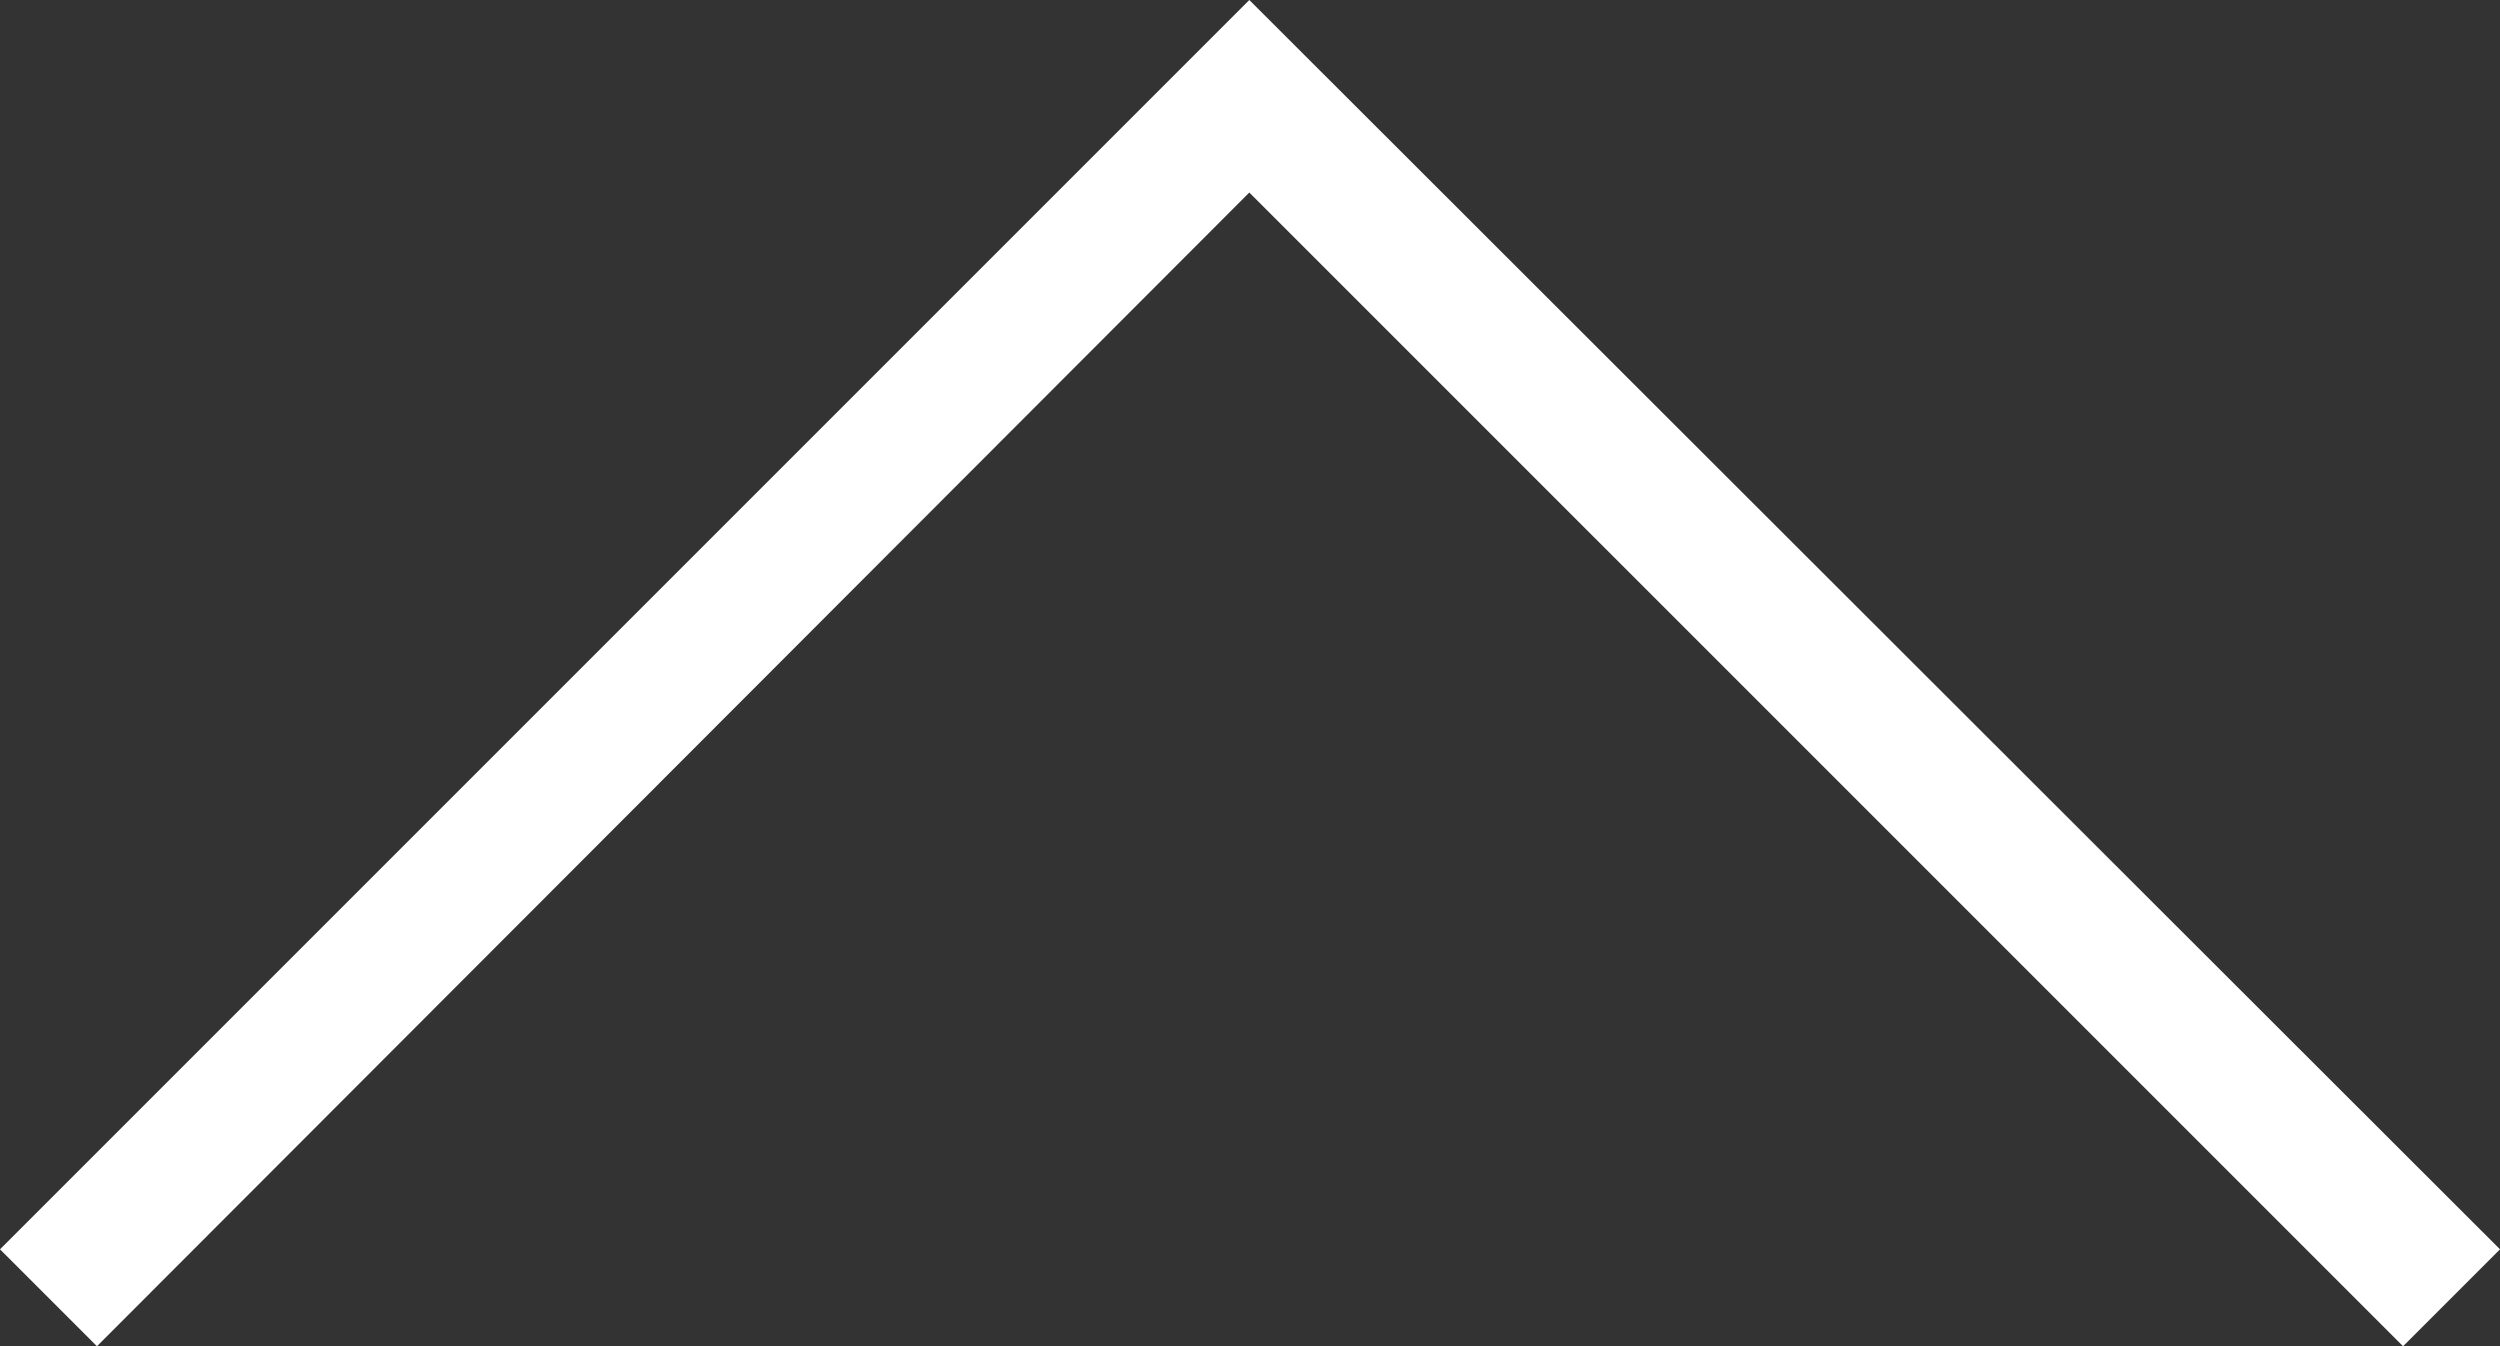 <?xml version="1.0" encoding="UTF-8"?>
<svg id="_レイヤー_2" data-name="レイヤー 2" xmlns="http://www.w3.org/2000/svg" viewBox="0 0 18.31 9.86">
  <rect x="0" y="0" width="18.31" height="9.86" fill="#333333" stroke="none"/>
  <defs>
    <style>
      .cls-1 {
        fill: #fff;
        stroke-width: 0px;
      }
    </style>
  </defs>
  <g id="_レイヤー_1-2" data-name="レイヤー 1">
    <polygon class="cls-1" points="17.6 9.86 9.15 1.41 .71 9.86 0 9.15 9.15 0 18.31 9.15 17.6 9.86"/>
  </g>
</svg>